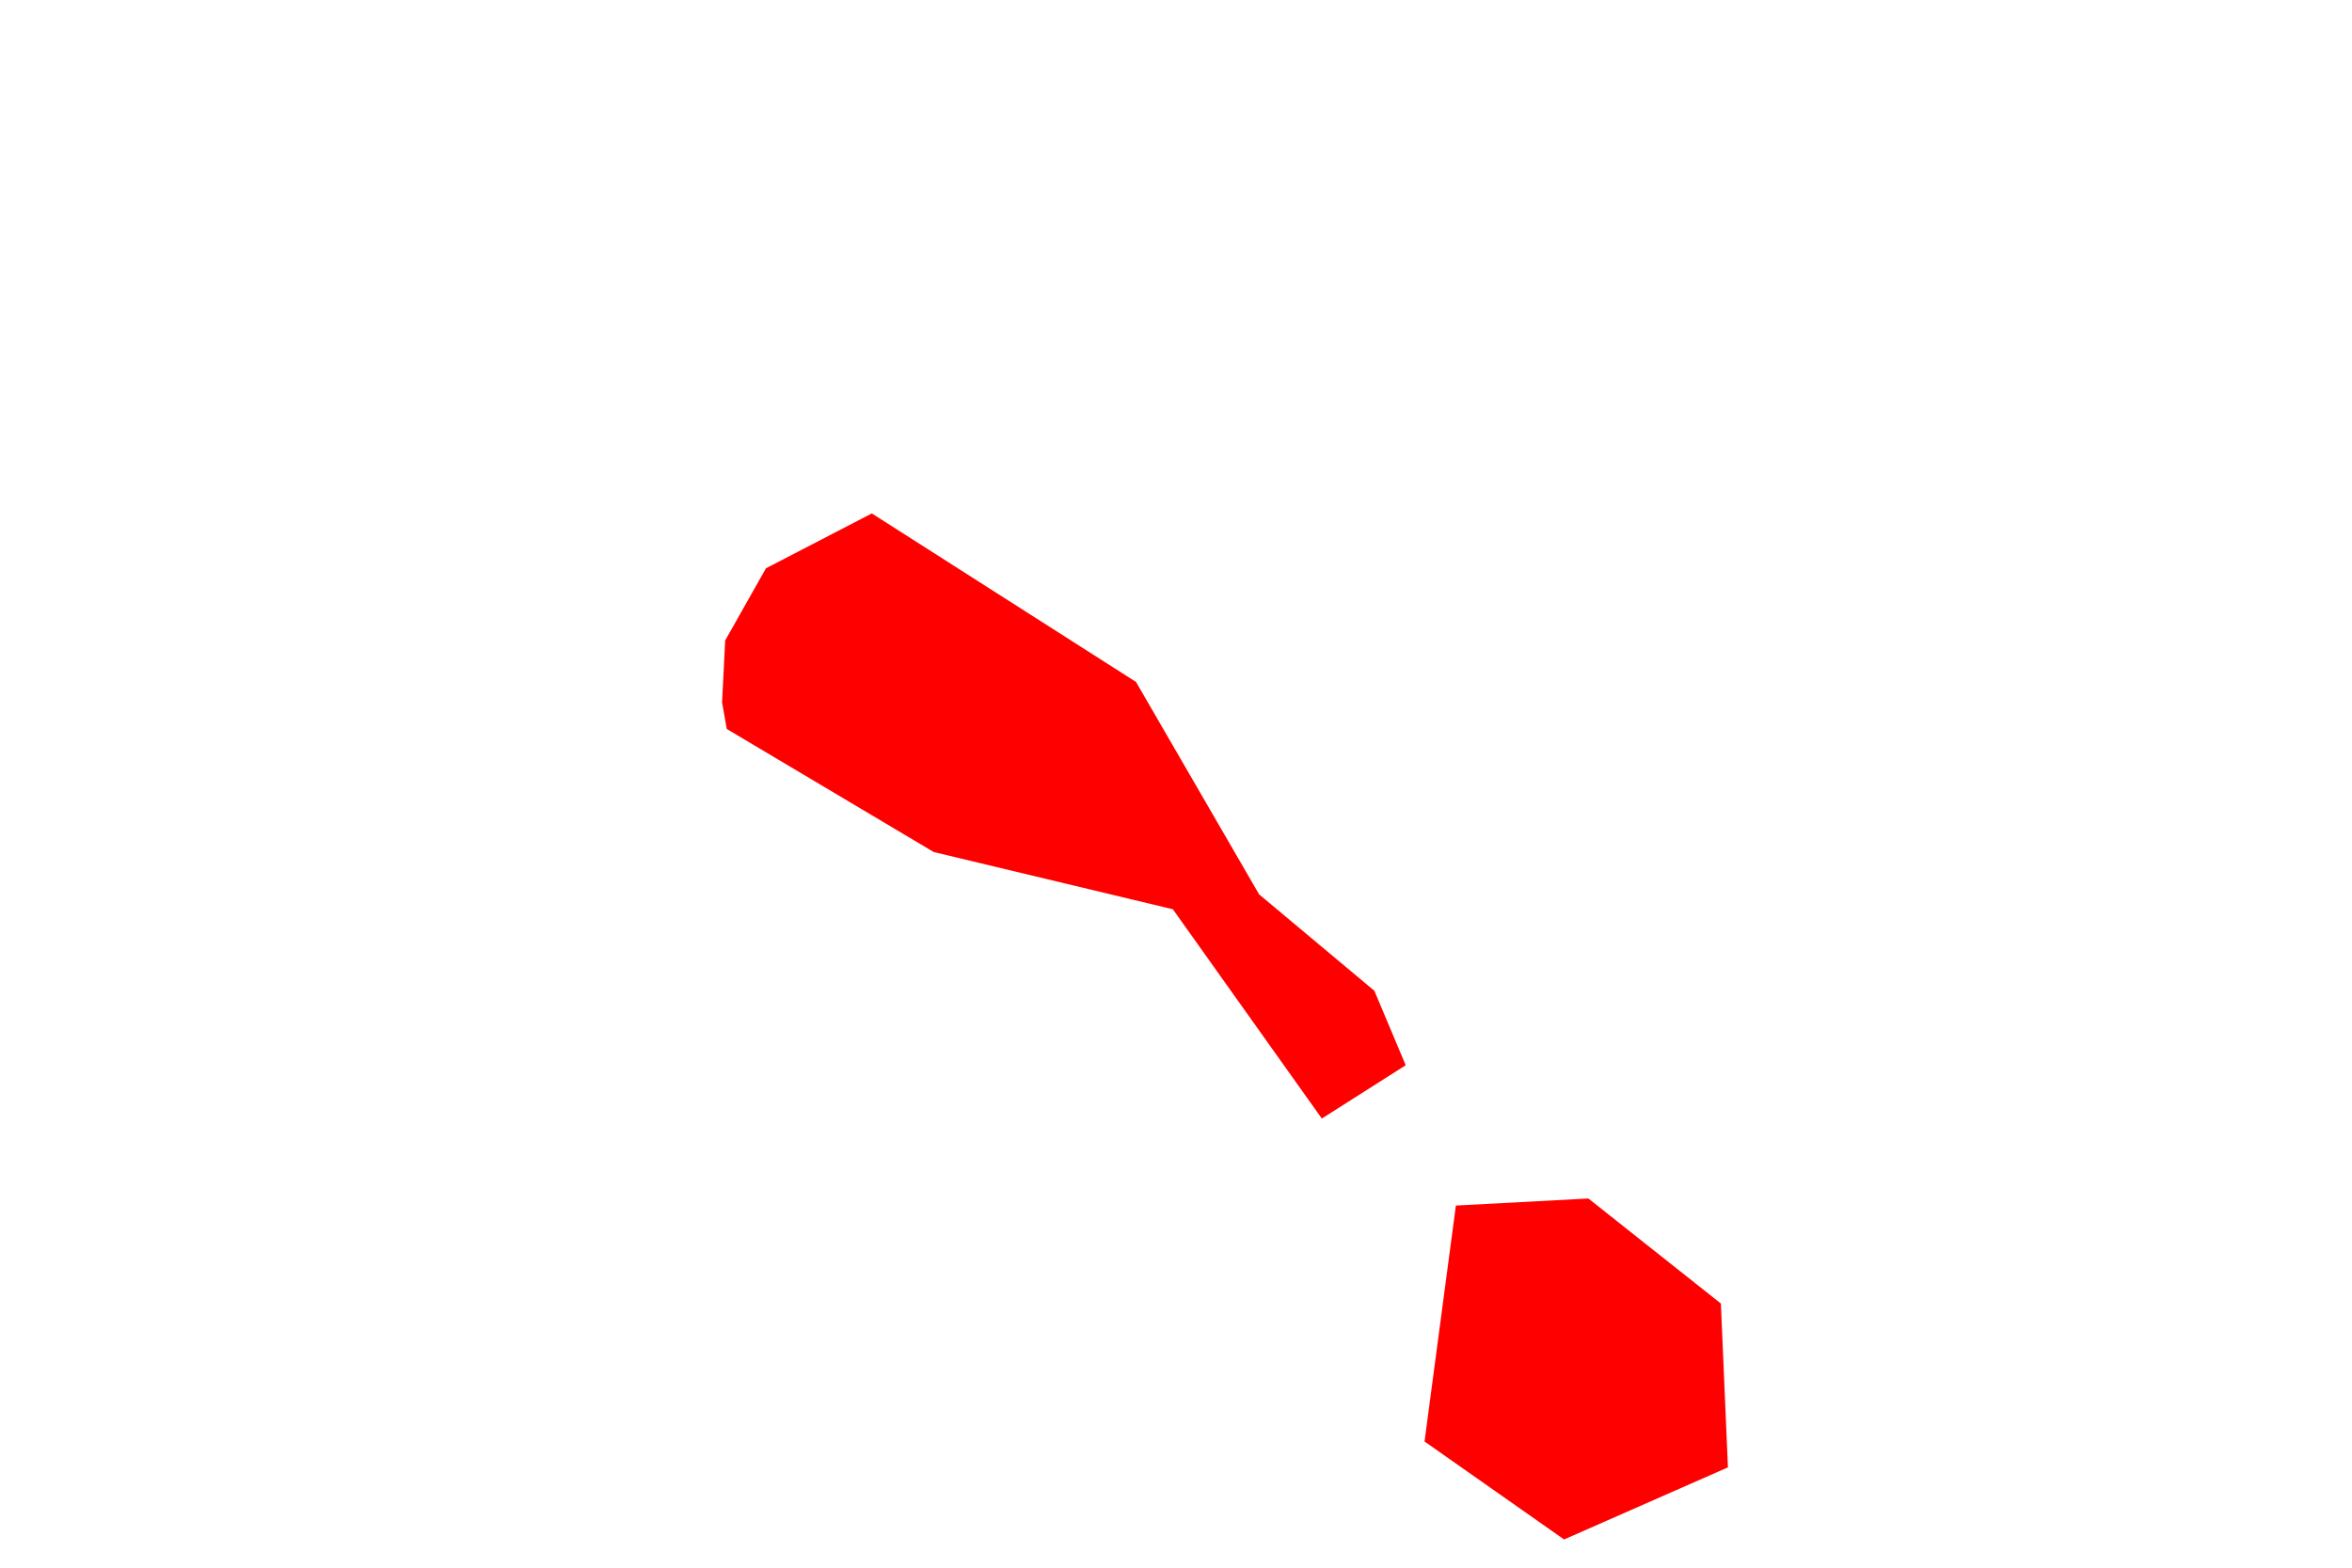 <svg width="3" height="2" viewBox="0 0 3 2" fill="none" xmlns="http://www.w3.org/2000/svg">
<path d="M1.793 1.359L1.686 1.427L1.496 1.16L1.191 1.087L0.927 0.93L0.921 0.896L0.925 0.817L0.977 0.725L1.112 0.655L1.449 0.87L1.606 1.141L1.753 1.264L1.793 1.359ZM2.204 1.872L1.995 1.964L1.817 1.839L1.857 1.538L2.026 1.529L2.195 1.663L2.204 1.872Z" fill="#FF0000"/>
</svg>
